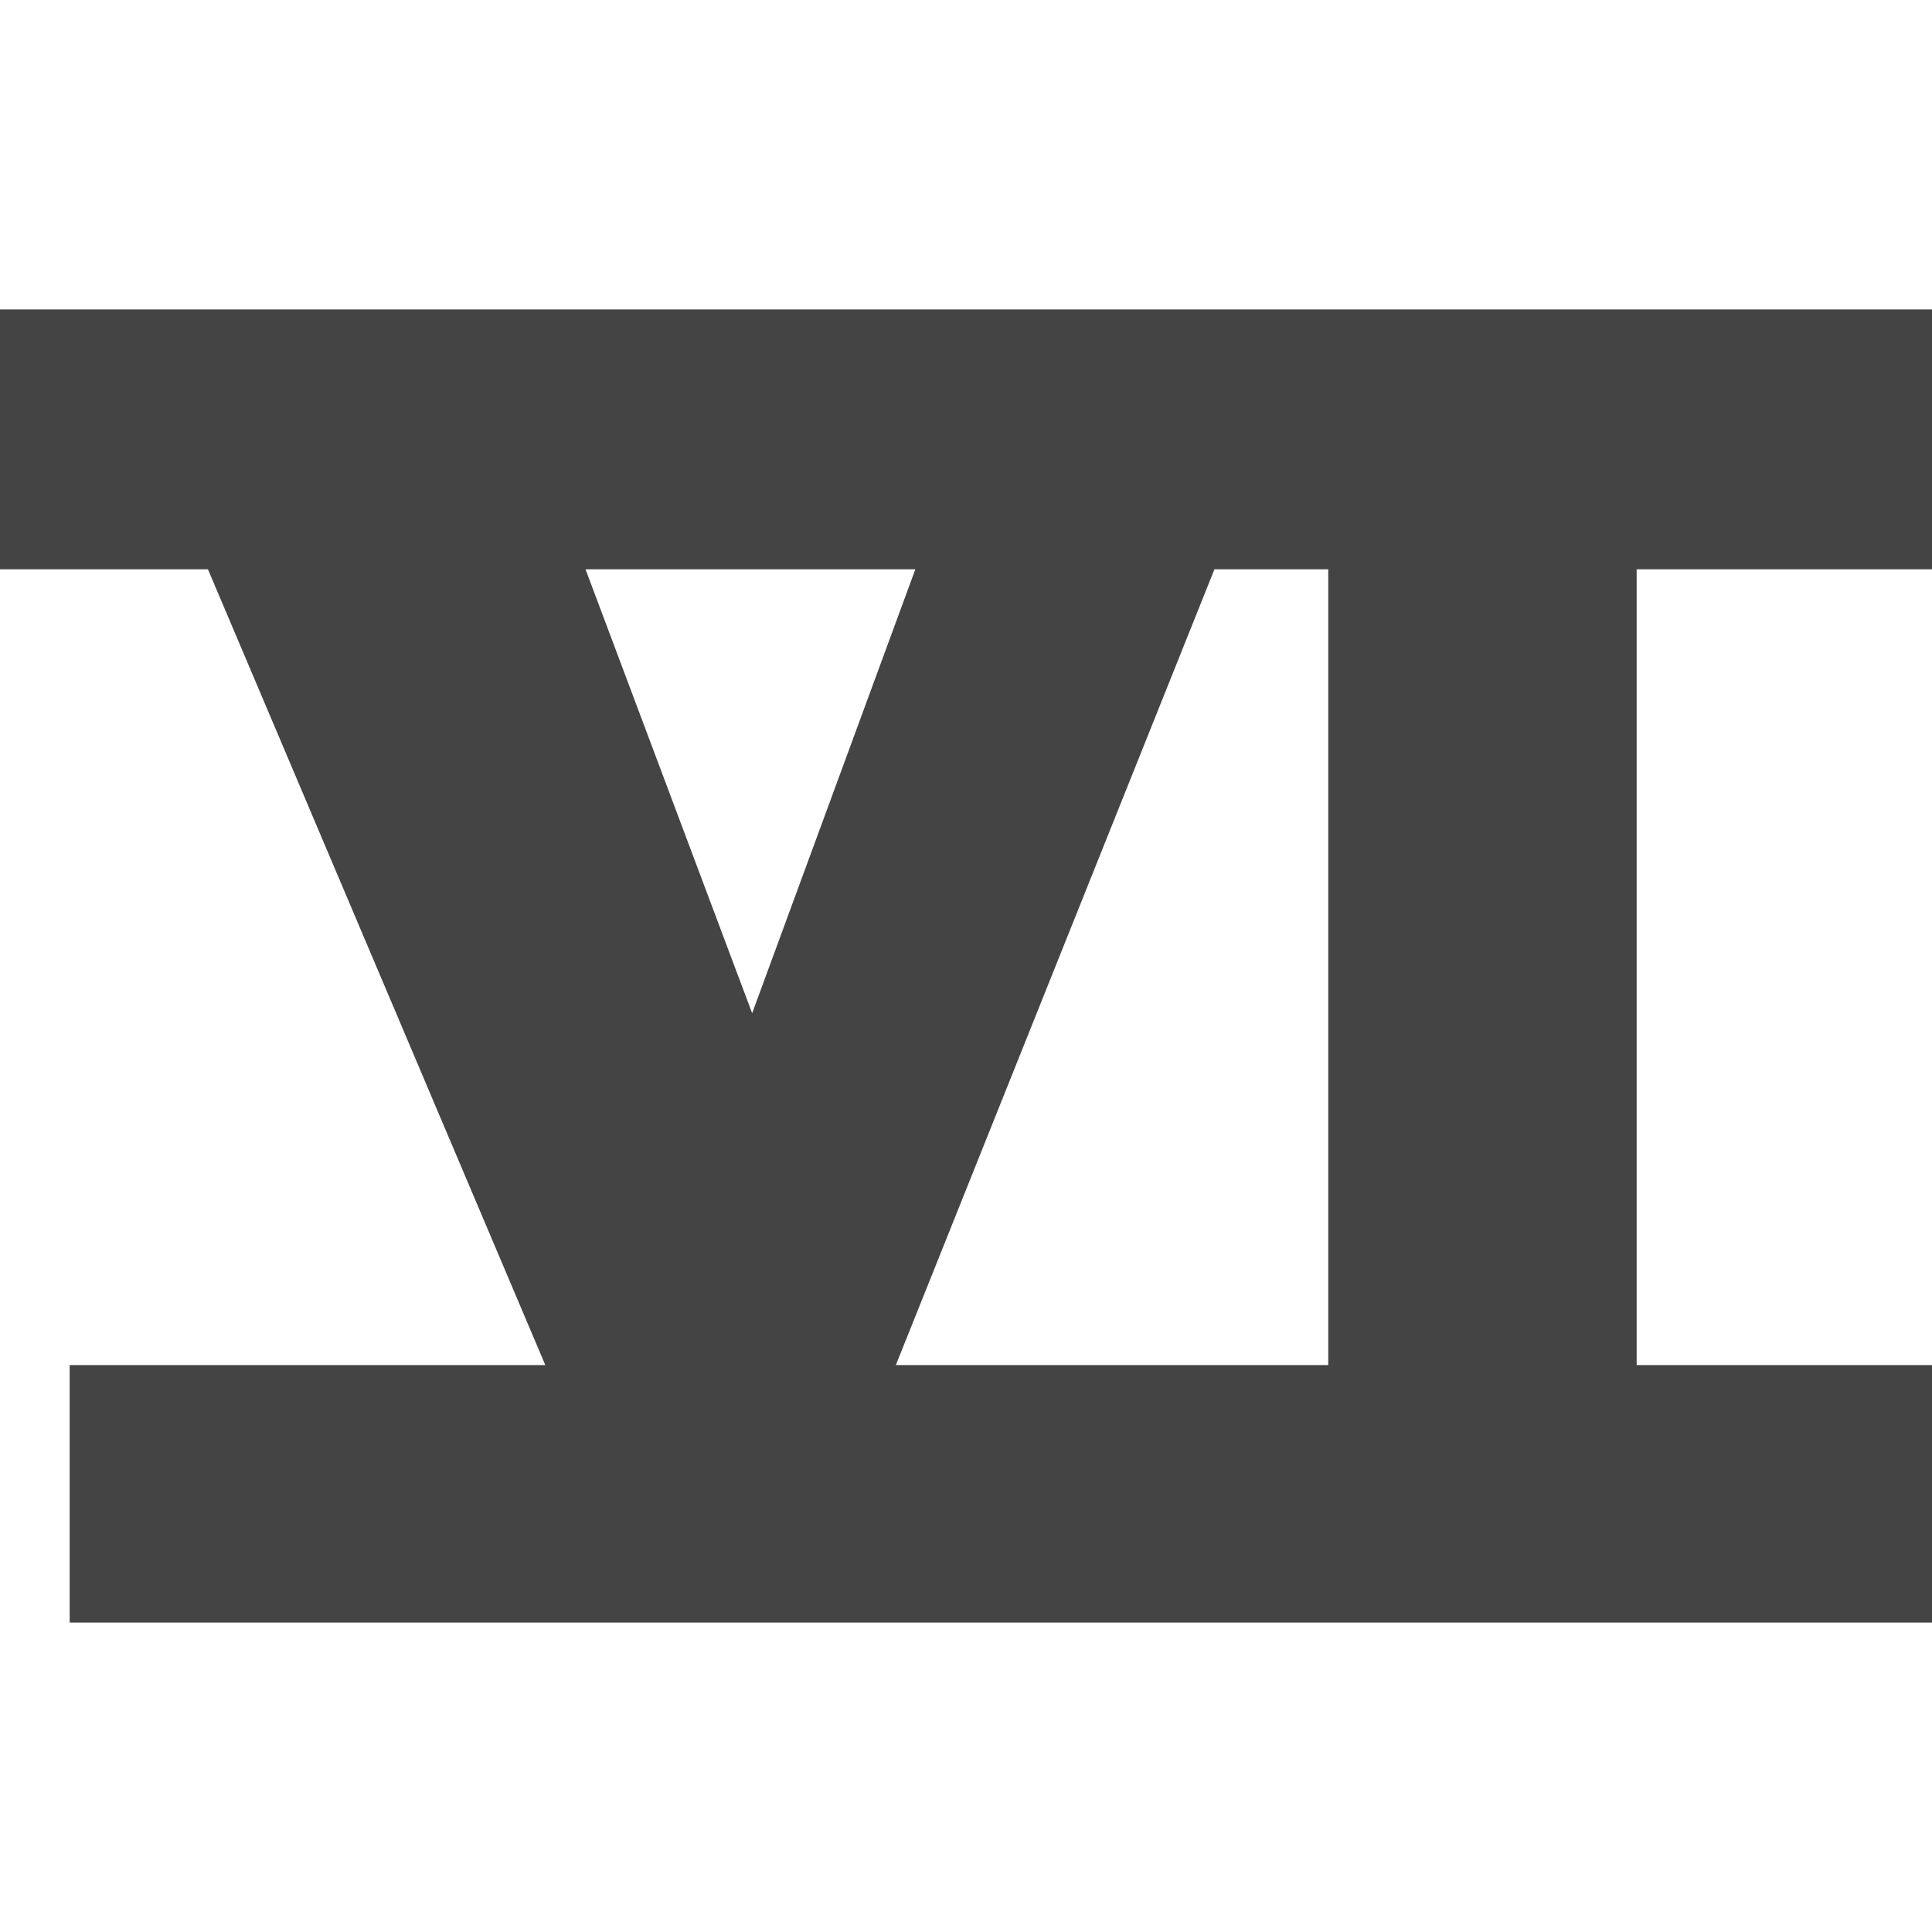 <svg viewBox="0 0 32 32" height="32" width="32" xmlns="http://www.w3.org/2000/svg" version="1.1">
<title>6ed</title>
<path d="M32 5.125v4.304h-4.892v13.181h4.892v4.265h-30.846v-4.265h7.878l-5.588-13.181h-3.444v-4.304h32zM22 22.61v-13.181h-1.885l-5.277 13.181h7.162zM15.16 9.429h-5.462l2.76 7.353 2.703-7.353z" fill="#444"></path>
</svg>
